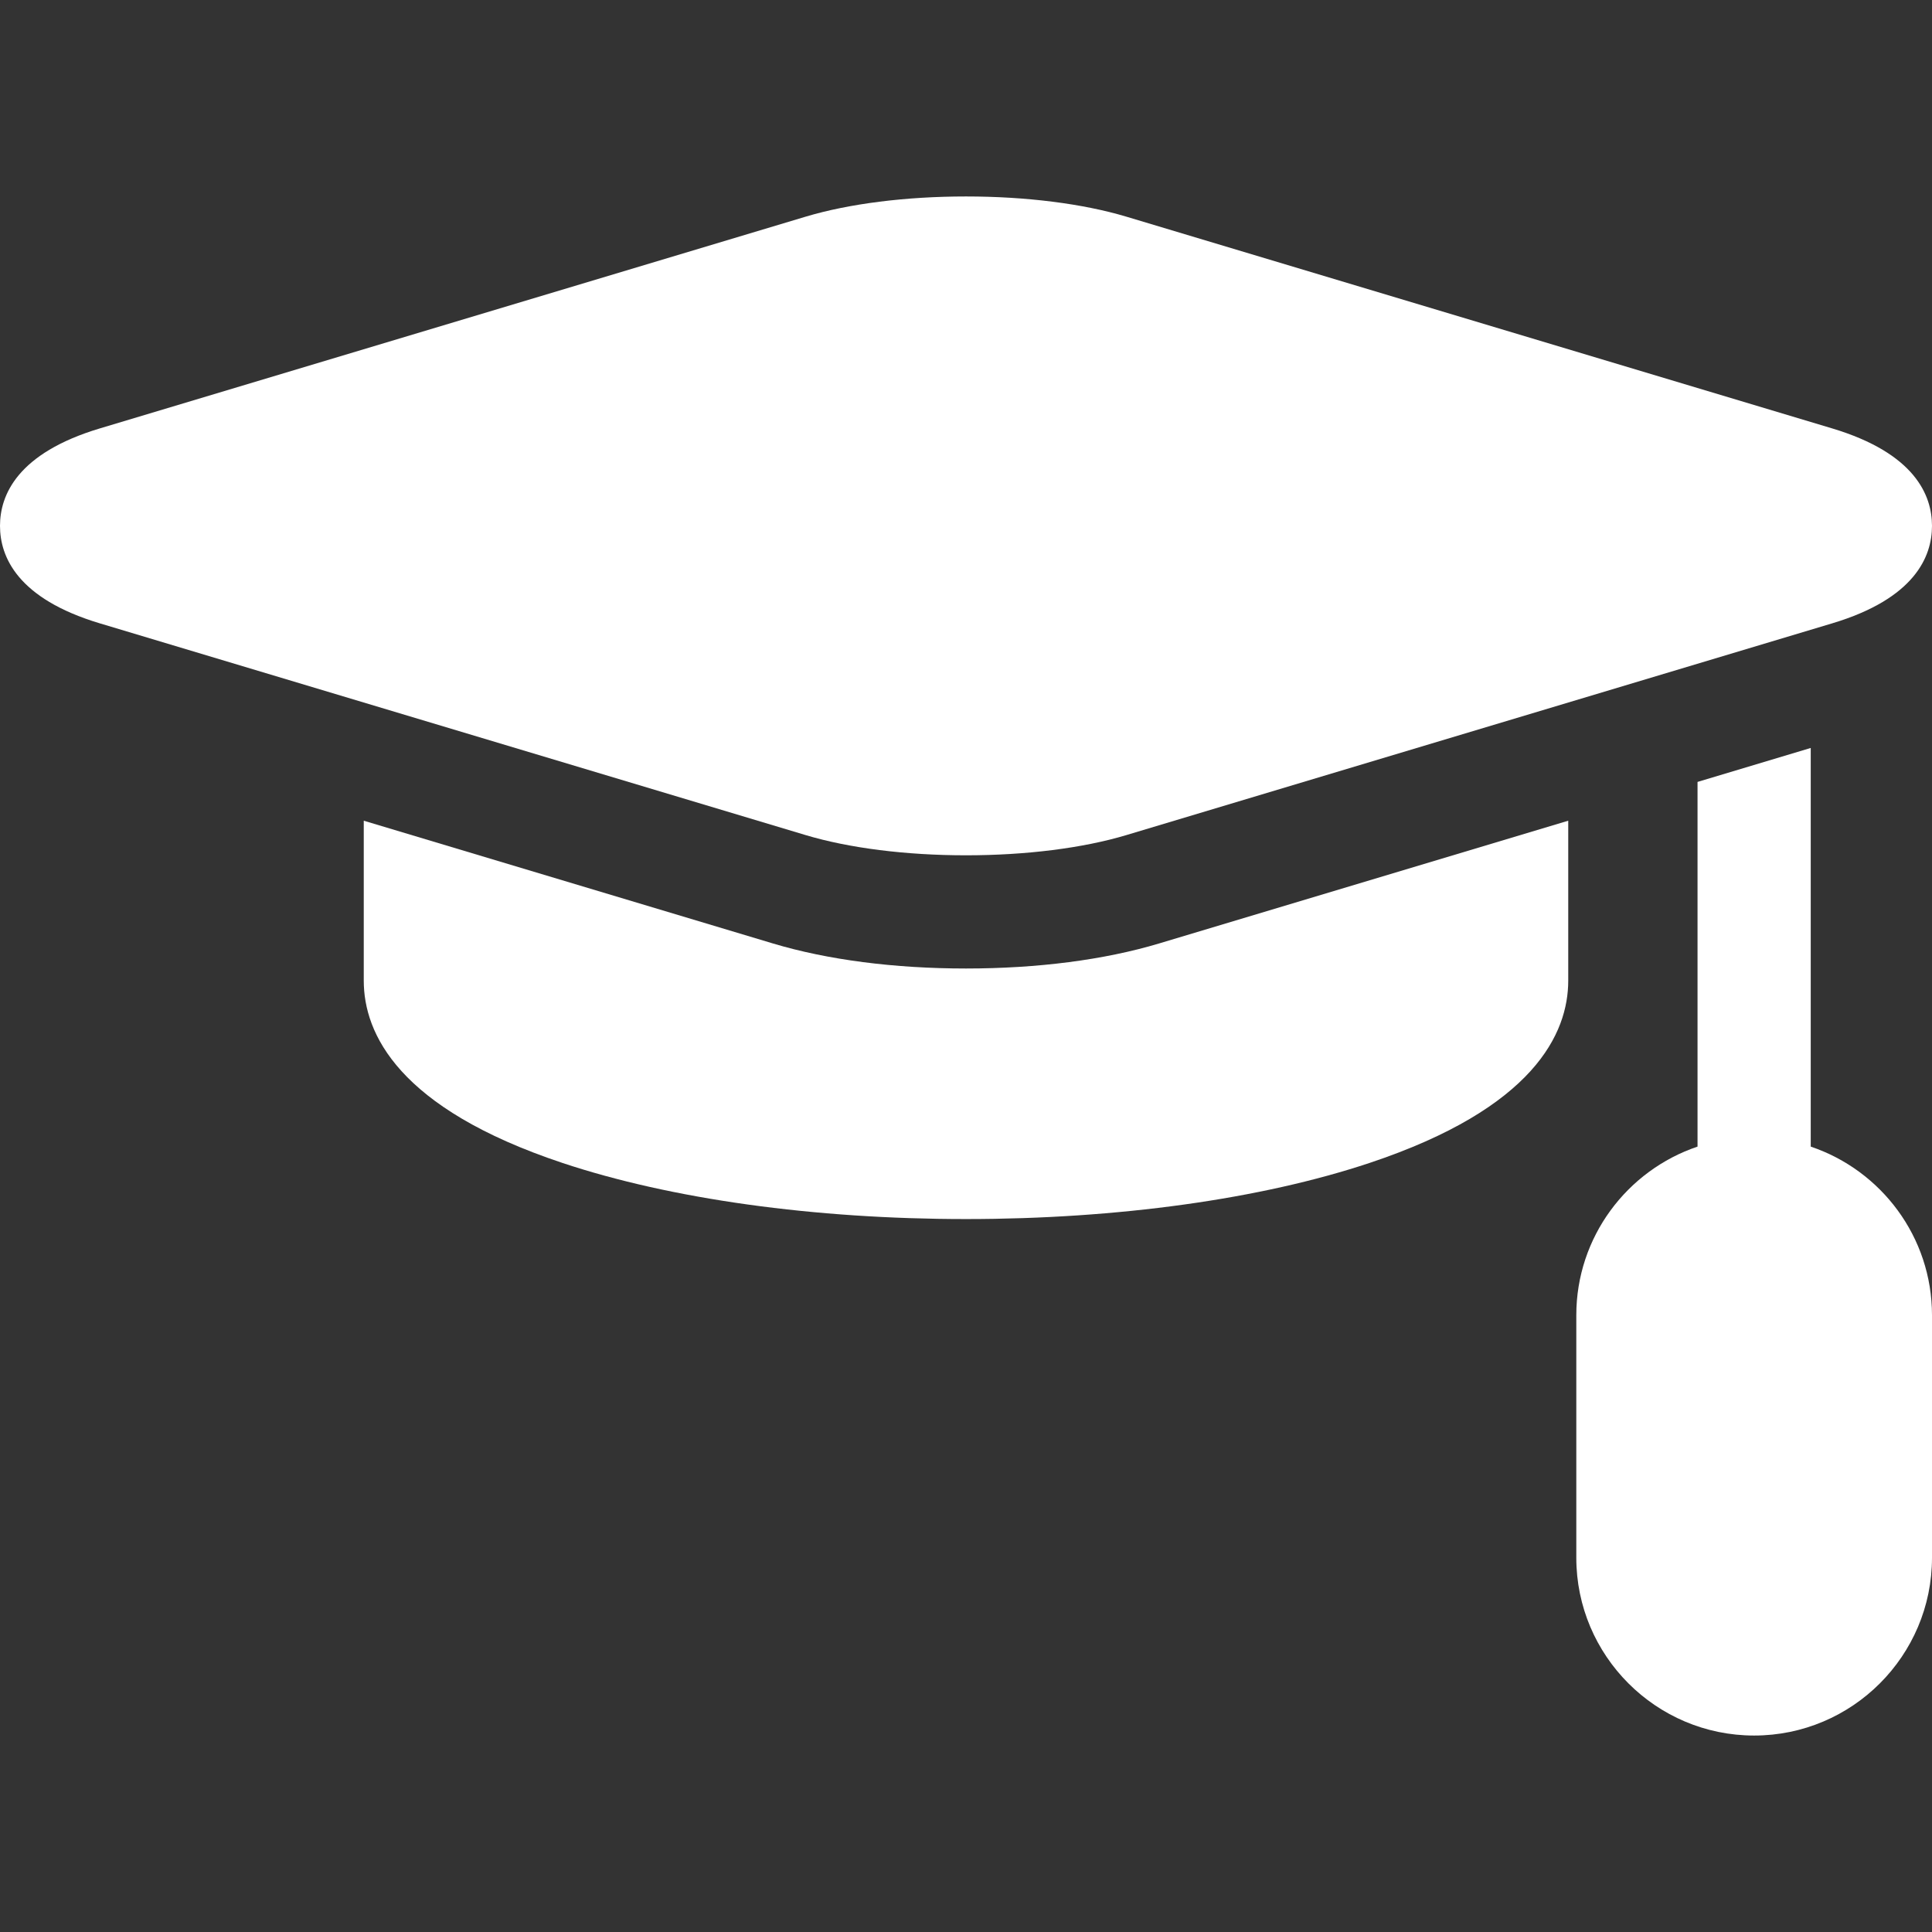 <?xml version="1.0" encoding="UTF-8"?> <svg xmlns="http://www.w3.org/2000/svg" width="64" height="64" viewBox="0 0 64 64" fill="none"><rect x="0" y="0" width="64" height="64" fill="#333333" stroke="none"/><g clip-path="url(#clip0)"><path d="M32 28.333C33.987 28.333 35.874 28.095 37.314 27.663L60.694 20.649C63.426 19.829 64 18.441 64 17.42C64 16.4 63.426 15.012 60.694 14.192L37.314 7.178C35.874 6.746 33.987 6.508 32 6.508C30.014 6.508 28.127 6.746 26.686 7.178L3.306 14.192C0.574 15.012 8.16474e-08 16.4 8.16474e-08 17.42C-0 18.441 0.574 19.829 3.306 20.649L26.686 27.663C28.127 28.095 30.014 28.333 32 28.333Z" fill="white"></path><path d="M32 32.083C29.625 32.083 27.414 31.796 25.609 31.255L12.05 27.187V32.483C12.05 34.238 13.191 36.71 18.626 38.522C22.226 39.722 26.976 40.383 32 40.383C37.024 40.383 41.774 39.722 45.374 38.522C50.809 36.71 51.95 34.238 51.95 32.483V27.187L38.391 31.255C36.586 31.796 34.376 32.083 32 32.083Z" fill="white"></path><path d="M59.983 37.983V24.777L56.233 25.902V37.983C53.902 38.769 52.217 40.974 52.217 43.568V51.601C52.217 54.849 54.86 57.492 58.108 57.492C61.357 57.492 64 54.85 64 51.601V43.568C64 40.974 62.315 38.769 59.983 37.983Z" fill="white"></path></g><defs><clipPath id="clip0"><rect width="64" height="64" fill="white"></rect></clipPath></defs></svg> 